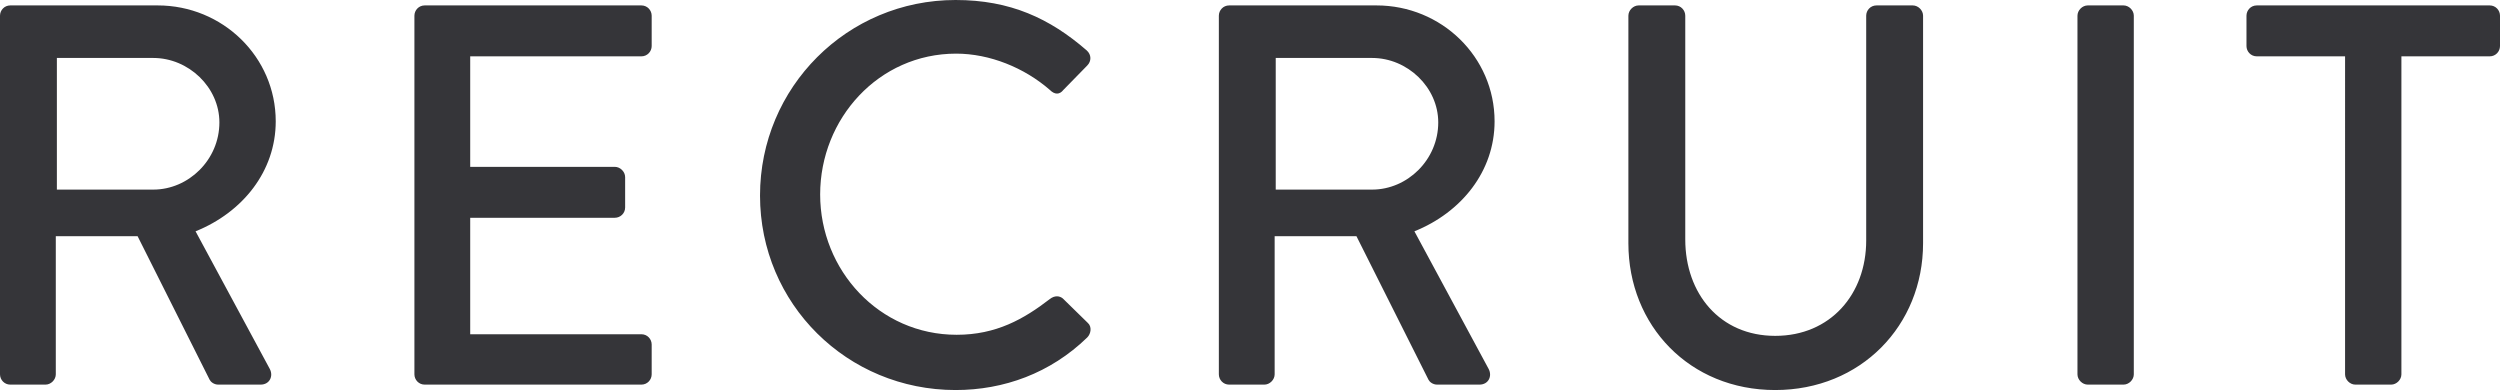 <svg data-name="レイヤー_2" xmlns="http://www.w3.org/2000/svg" viewBox="0 0 276.9 43.2"><path d="M0 1.74C0 1.14.48.6 1.14.6h16.32c7.2 0 13.08 5.7 13.08 12.84 0 5.52-3.66 10.08-8.88 12.18l8.22 15.24c.42.78 0 1.74-1.02 1.74h-4.68c-.48 0-.84-.3-.96-.54l-7.98-15.9H6.18v15.3c0 .6-.54 1.14-1.14 1.14h-3.9C.48 42.6 0 42.06 0 41.46V1.74zM16.98 21c3.9 0 7.32-3.3 7.32-7.44 0-3.9-3.42-7.14-7.32-7.14H6.3V21h10.68zM45.9 1.74c0-.6.48-1.14 1.14-1.14h24c.66 0 1.14.54 1.14 1.14V5.1c0 .6-.48 1.14-1.14 1.14H52.08v12.24H68.1c.6 0 1.14.54 1.14 1.14v3.36c0 .66-.54 1.14-1.14 1.14H52.08v12.9h18.96c.66 0 1.14.54 1.14 1.14v3.3c0 .6-.48 1.14-1.14 1.14h-24c-.66 0-1.14-.54-1.14-1.14V1.74zM105.84 0c6.06 0 10.44 2.04 14.52 5.58.54.48.54 1.2.06 1.68l-2.64 2.7c-.42.54-.96.54-1.5 0-2.82-2.46-6.66-4.02-10.38-4.02-8.58 0-15.06 7.2-15.06 15.6s6.54 15.54 15.12 15.54c4.38 0 7.44-1.74 10.32-3.96.54-.42 1.08-.36 1.44-.06l2.76 2.7c.48.42.36 1.2-.06 1.62-4.08 3.96-9.24 5.82-14.58 5.82-12 0-21.66-9.54-21.66-21.54S93.84 0 105.84 0zM135 1.74c0-.6.48-1.14 1.14-1.14h16.32c7.2 0 13.08 5.7 13.08 12.84 0 5.52-3.66 10.08-8.88 12.18l8.22 15.24c.42.78 0 1.74-1.02 1.74h-4.68c-.48 0-.84-.3-.96-.54l-7.98-15.9h-9.06v15.3c0 .6-.54 1.14-1.14 1.14h-3.9c-.66 0-1.14-.54-1.14-1.14V1.74zM151.98 21c3.9 0 7.32-3.3 7.32-7.44 0-3.9-3.42-7.14-7.32-7.14H141.3V21h10.68zm28.38-19.26c0-.6.54-1.14 1.14-1.14h4.02c.66 0 1.14.54 1.14 1.14v24.78c0 6 3.84 10.68 9.96 10.68s10.08-4.62 10.08-10.56V1.74c0-.6.48-1.14 1.14-1.14h4.02c.6 0 1.14.54 1.14 1.14v25.2c0 9.12-6.9 16.26-16.38 16.26s-16.26-7.14-16.26-16.26V1.74zm49.74 0c0-.6.54-1.14 1.14-1.14h3.96c.6 0 1.14.54 1.14 1.14v39.72c0 .6-.54 1.14-1.14 1.14h-3.96c-.6 0-1.14-.54-1.14-1.14V1.74zm29.64 4.5h-9.78c-.66 0-1.14-.54-1.14-1.14V1.74c0-.6.48-1.14 1.14-1.14h25.8c.66 0 1.14.54 1.14 1.14V5.1c0 .6-.48 1.14-1.14 1.14h-9.78v35.22c0 .6-.54 1.14-1.14 1.14h-3.96c-.6 0-1.14-.54-1.14-1.14V6.24z" fill="#353539" data-name="文字"/></svg>
